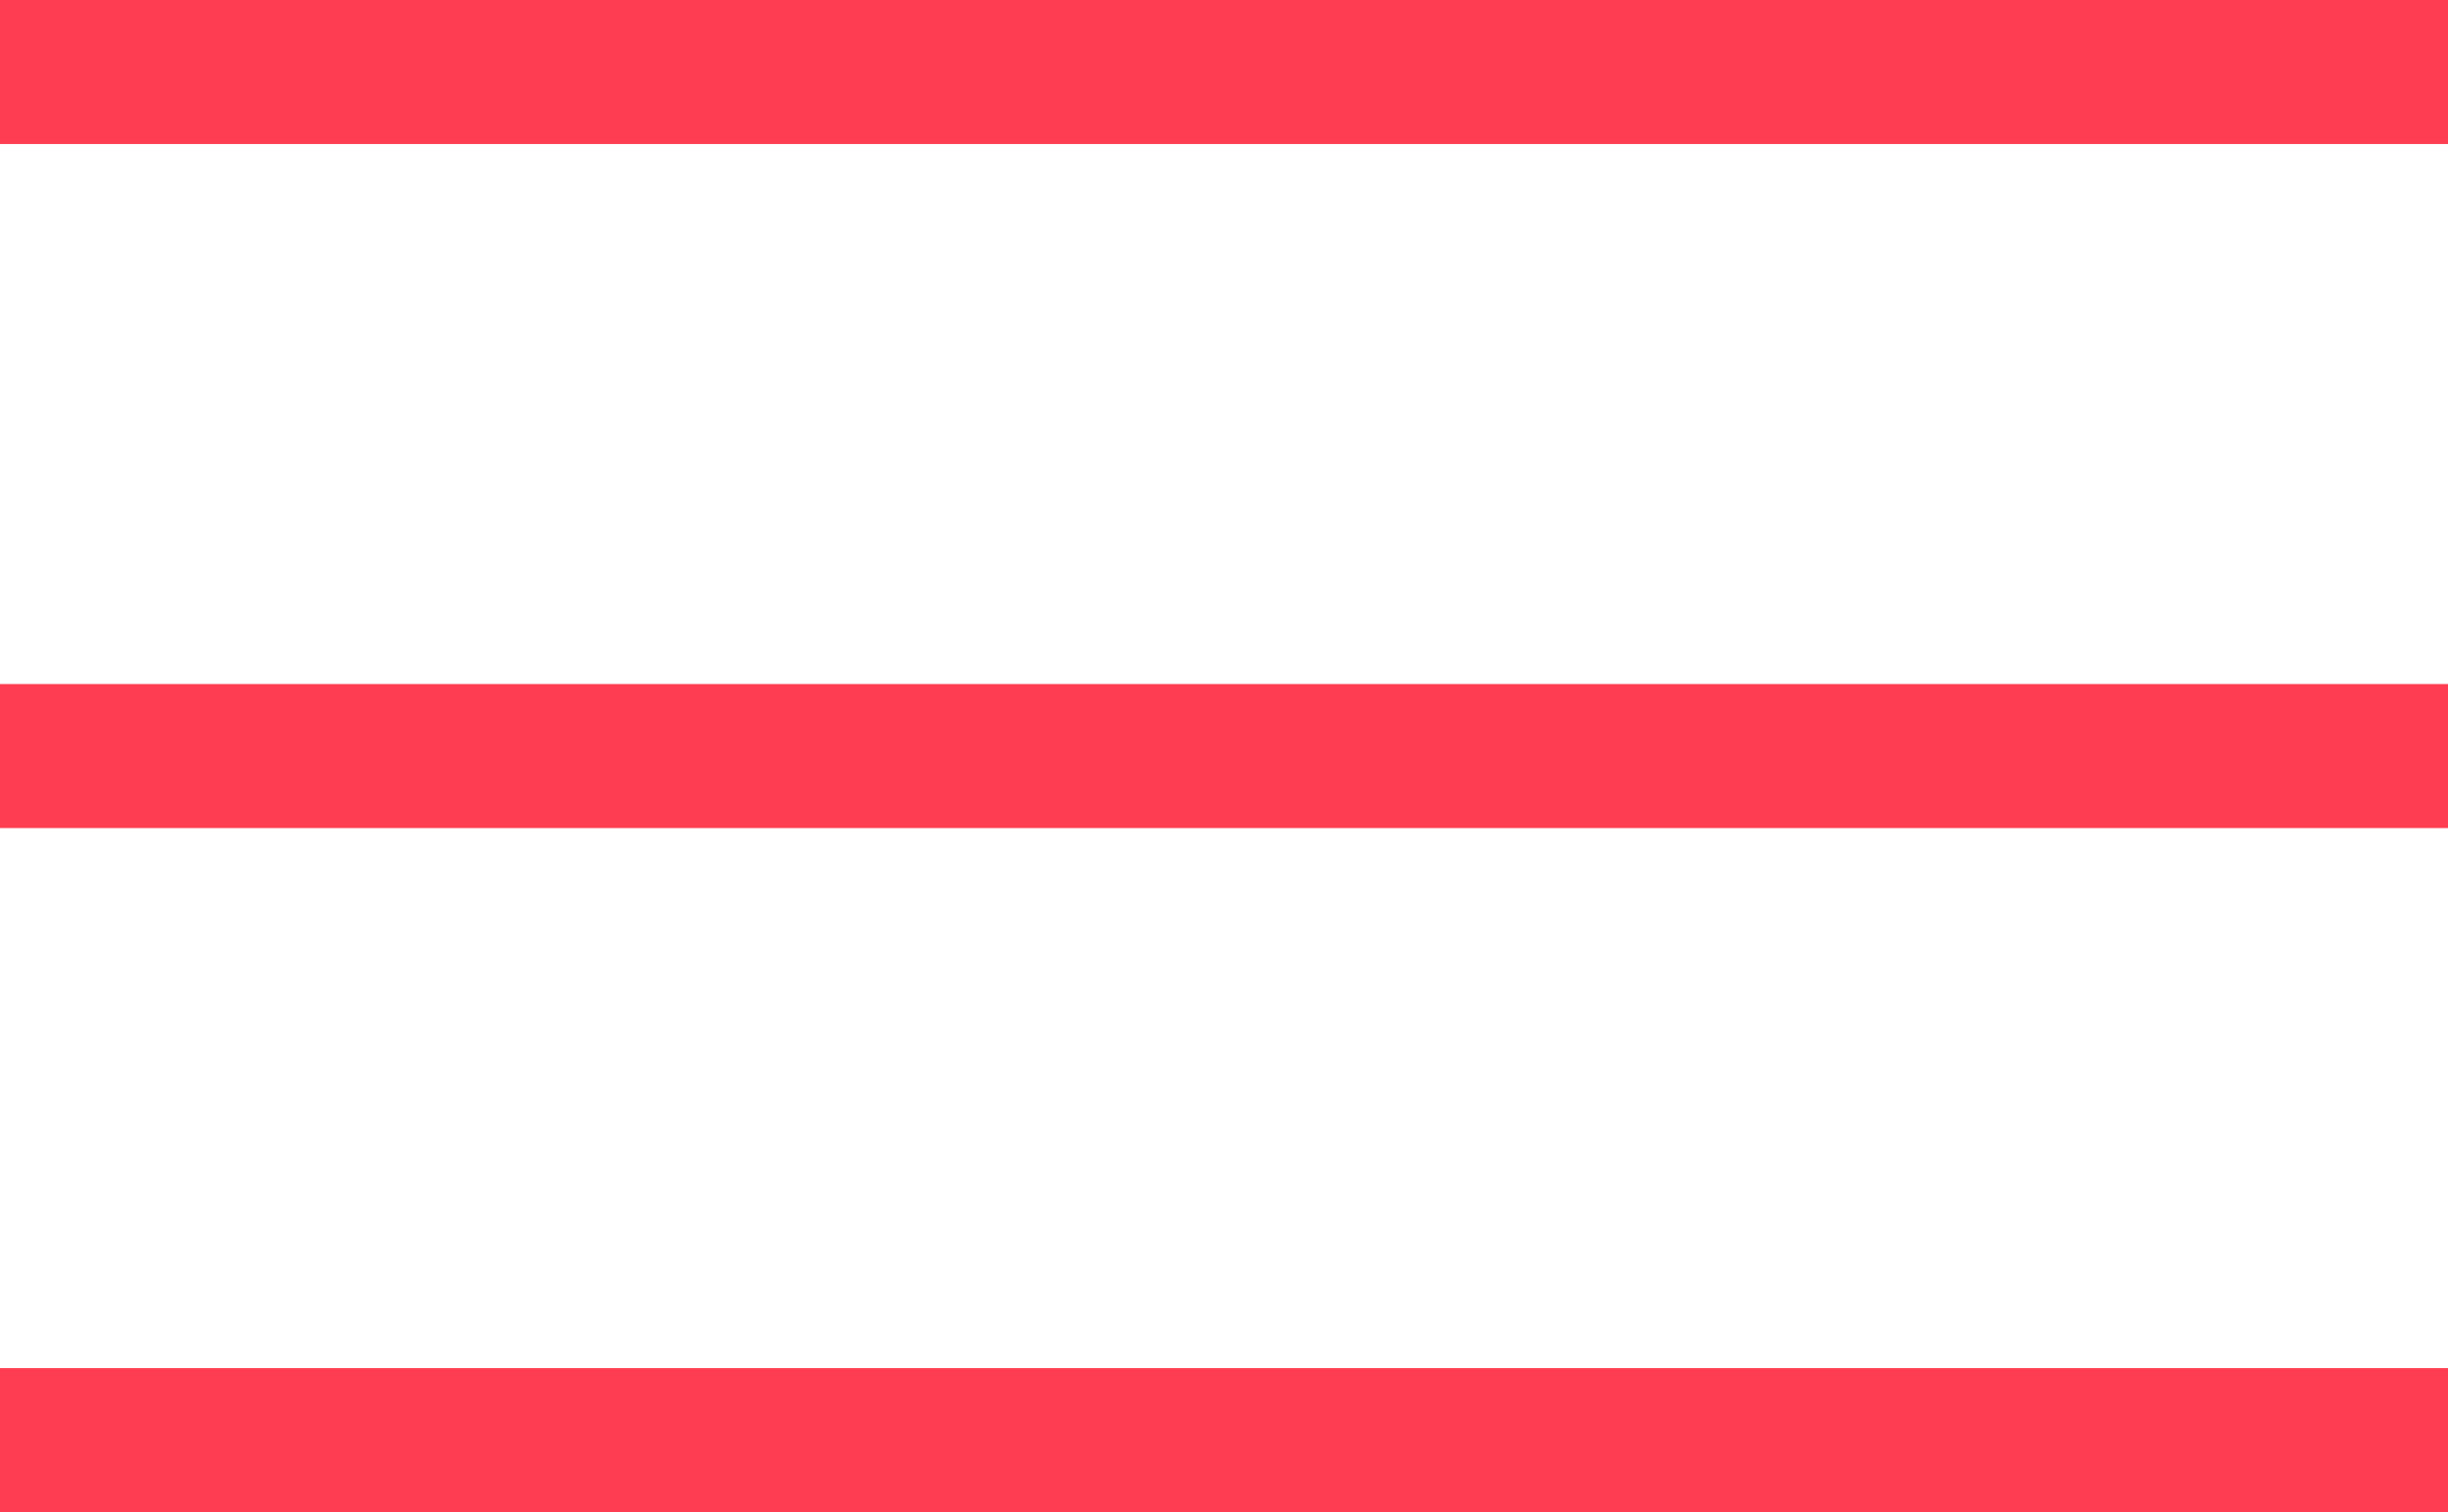 <svg class="logo--img hamburger" width="34" height="21" viewBox="0 0 34 21" fill="none" xmlns="http://www.w3.org/2000/svg">
<line y1="1" x2="34" y2="1" stroke="#FF3D52" stroke-width="2"/>
<line y1="10.5" x2="34" y2="10.5" stroke="#FF3D52" stroke-width="2"/>
<line y1="20" x2="34" y2="20" stroke="#FF3D52" stroke-width="2"/>
</svg>
